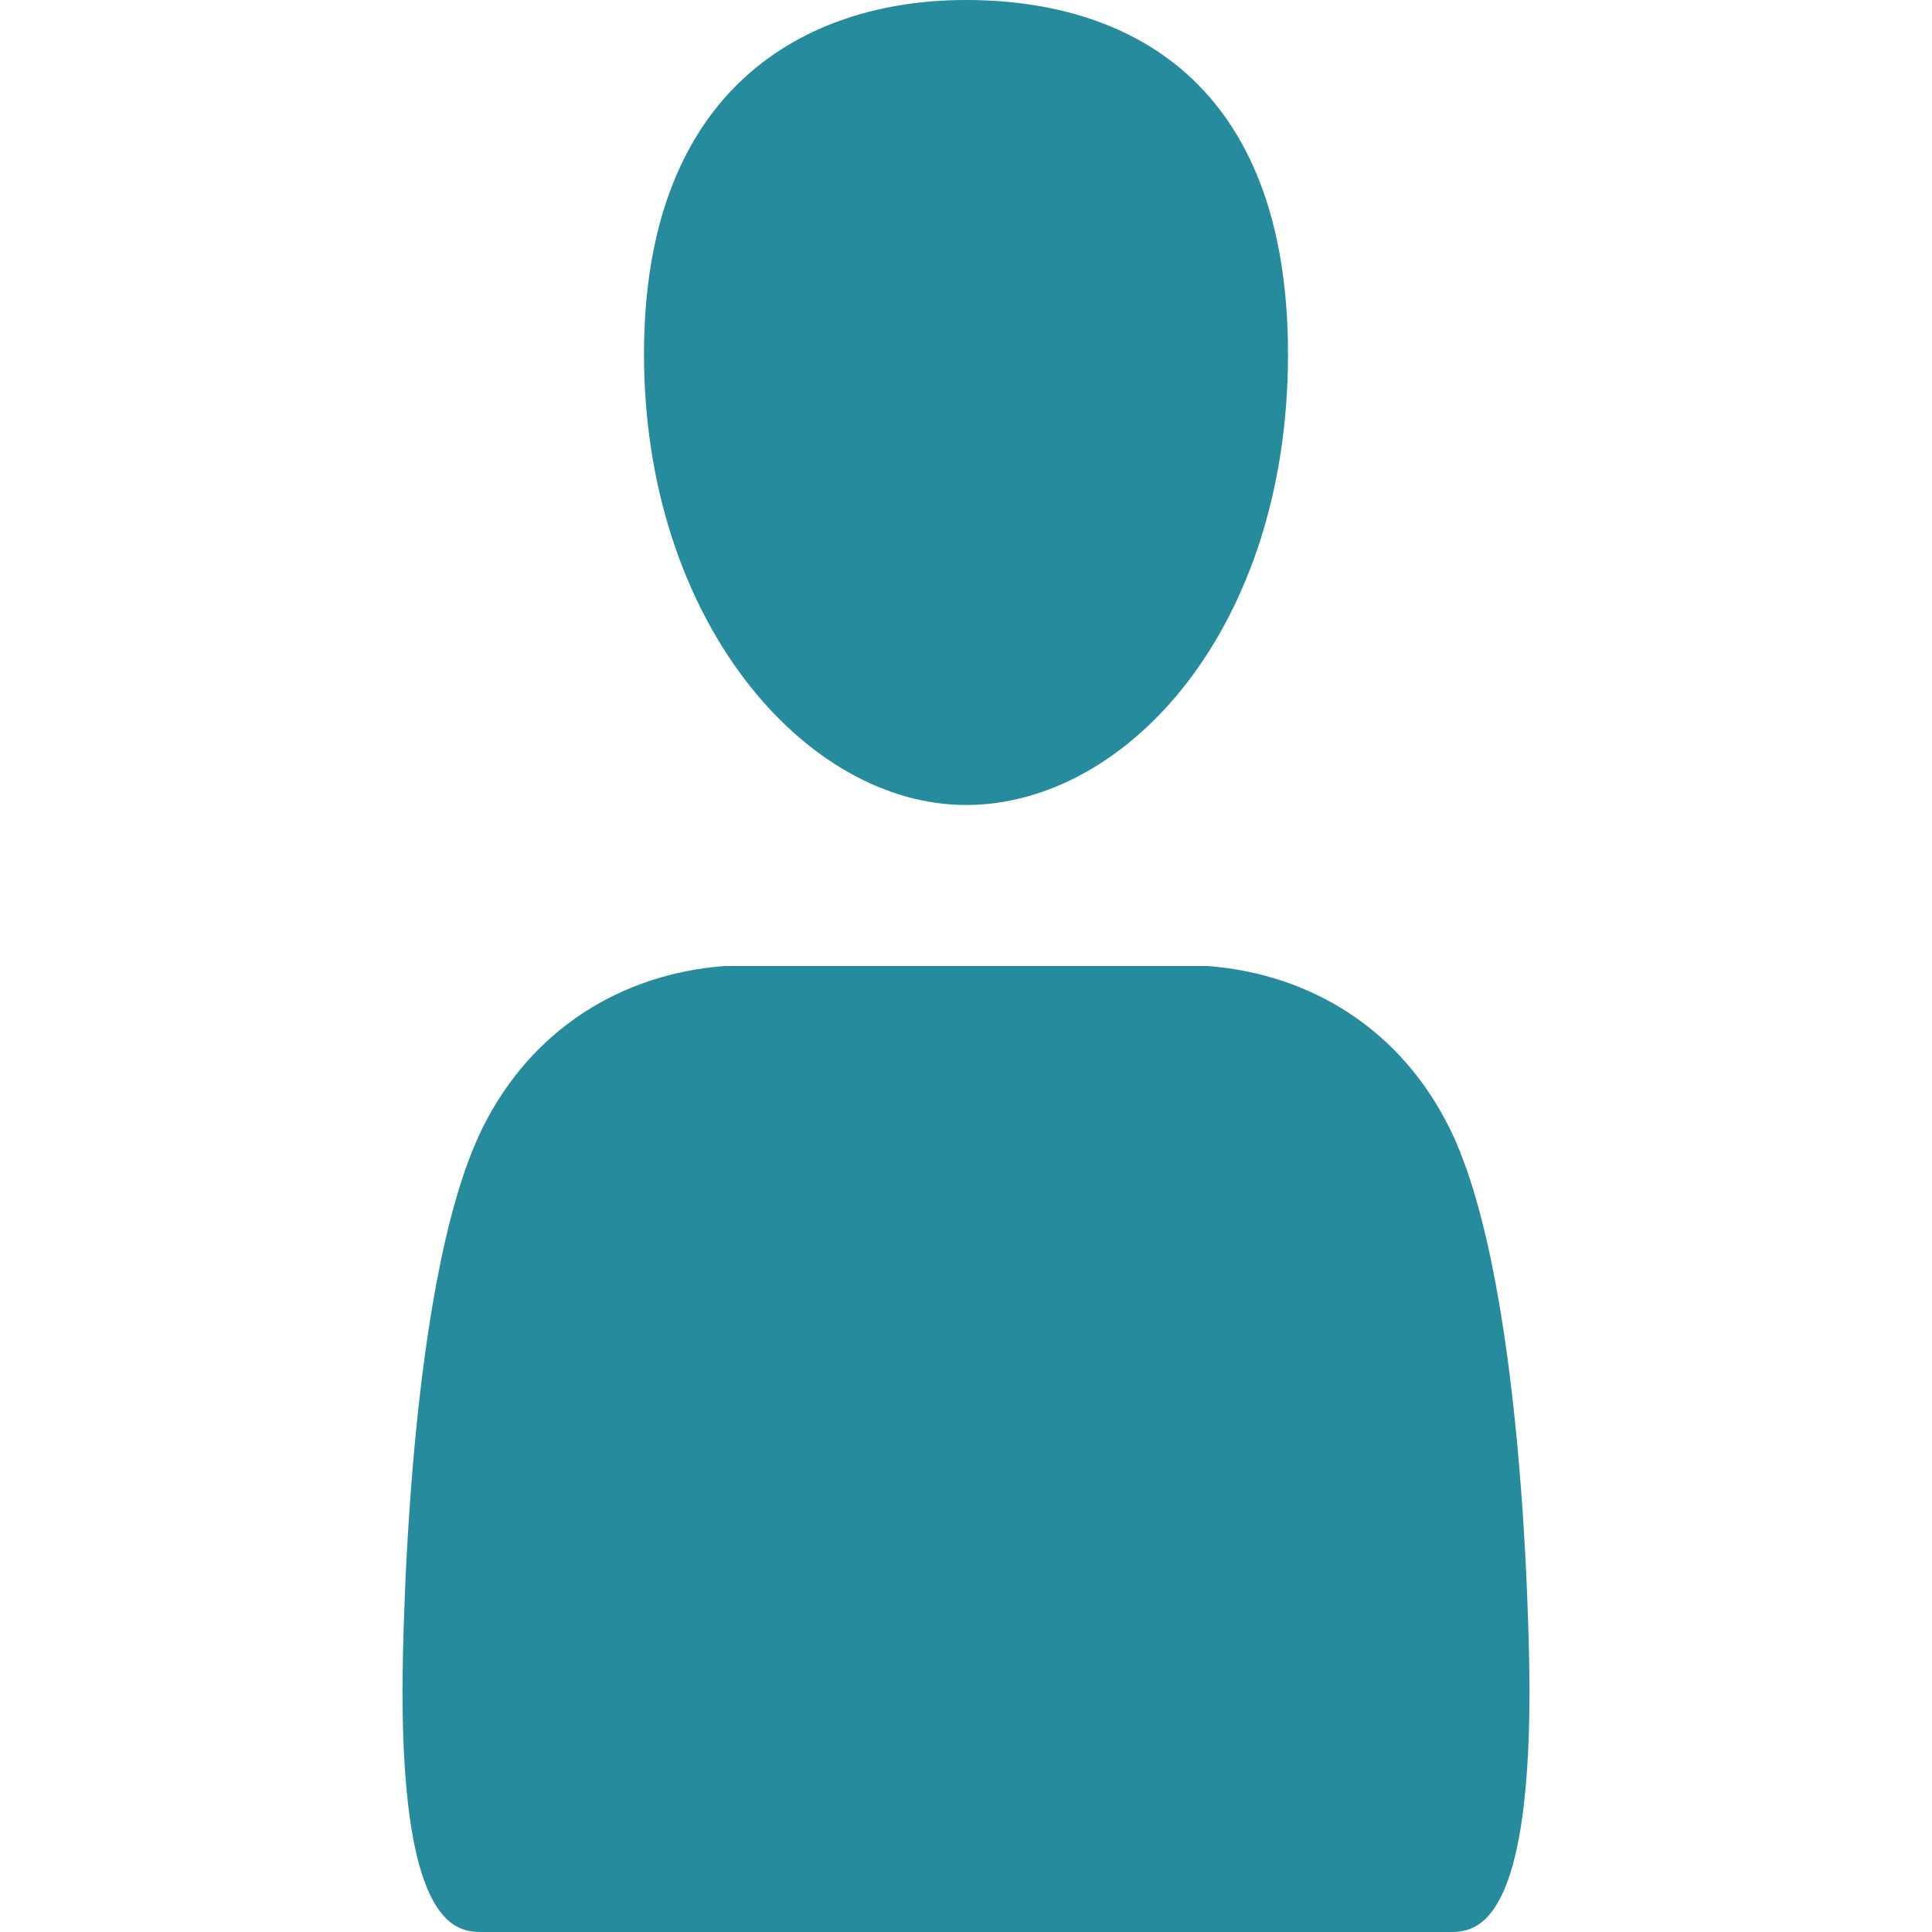 <?xml version="1.0" encoding="utf-8"?>
<!-- Generator: Adobe Illustrator 24.1.0, SVG Export Plug-In . SVG Version: 6.00 Build 0)  -->
<svg version="1.1" id="Main" xmlns="http://www.w3.org/2000/svg" xmlns:xlink="http://www.w3.org/1999/xlink" x="0px" y="0px"
	 width="24px" height="24px" viewBox="0 0 24 24" style="enable-background:new 0 0 24 24;" xml:space="preserve">
<style type="text/css">
	.st0{fill:#268B9D;}
	.st1{fill:none;}
</style>
<path class="st0" d="M12,0c-2,0-4,1.1-4,4.4s2,5.6,4,5.6s4-2.2,4-5.6S14,0,12,0z"/>
<path class="st0" d="M19,21c0,0,0-5-1-7c-0.6-1.2-1.7-1.9-3-2H9c-1.3,0.1-2.4,0.8-3,2c-1,2-1,7-1,7c0,3,0.7,3,1,3h12
	C18.3,24,19,24,19,21z"/>
<g id="Begrenzungsrahmen">
	<rect class="st1" width="24" height="24"/>
</g>
</svg>
